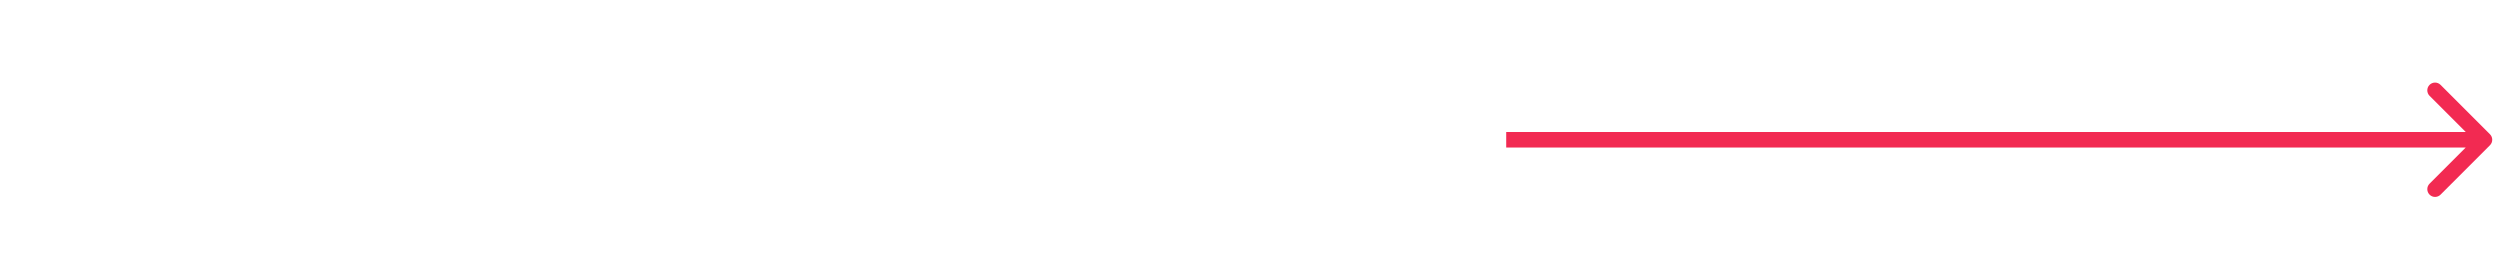 <?xml version="1.0" encoding="UTF-8"?> <svg xmlns="http://www.w3.org/2000/svg" width="322" height="36" viewBox="0 0 322 36" fill="none"> <path d="M320.707 18.707C321.098 18.317 321.098 17.683 320.707 17.293L314.343 10.929C313.953 10.538 313.319 10.538 312.929 10.929C312.538 11.319 312.538 11.953 312.929 12.343L318.586 18L312.929 23.657C312.538 24.047 312.538 24.68 312.929 25.071C313.319 25.462 313.953 25.462 314.343 25.071L320.707 18.707ZM194 19L320 19V17L194 17V19Z" fill="#F22A52"></path> </svg> 